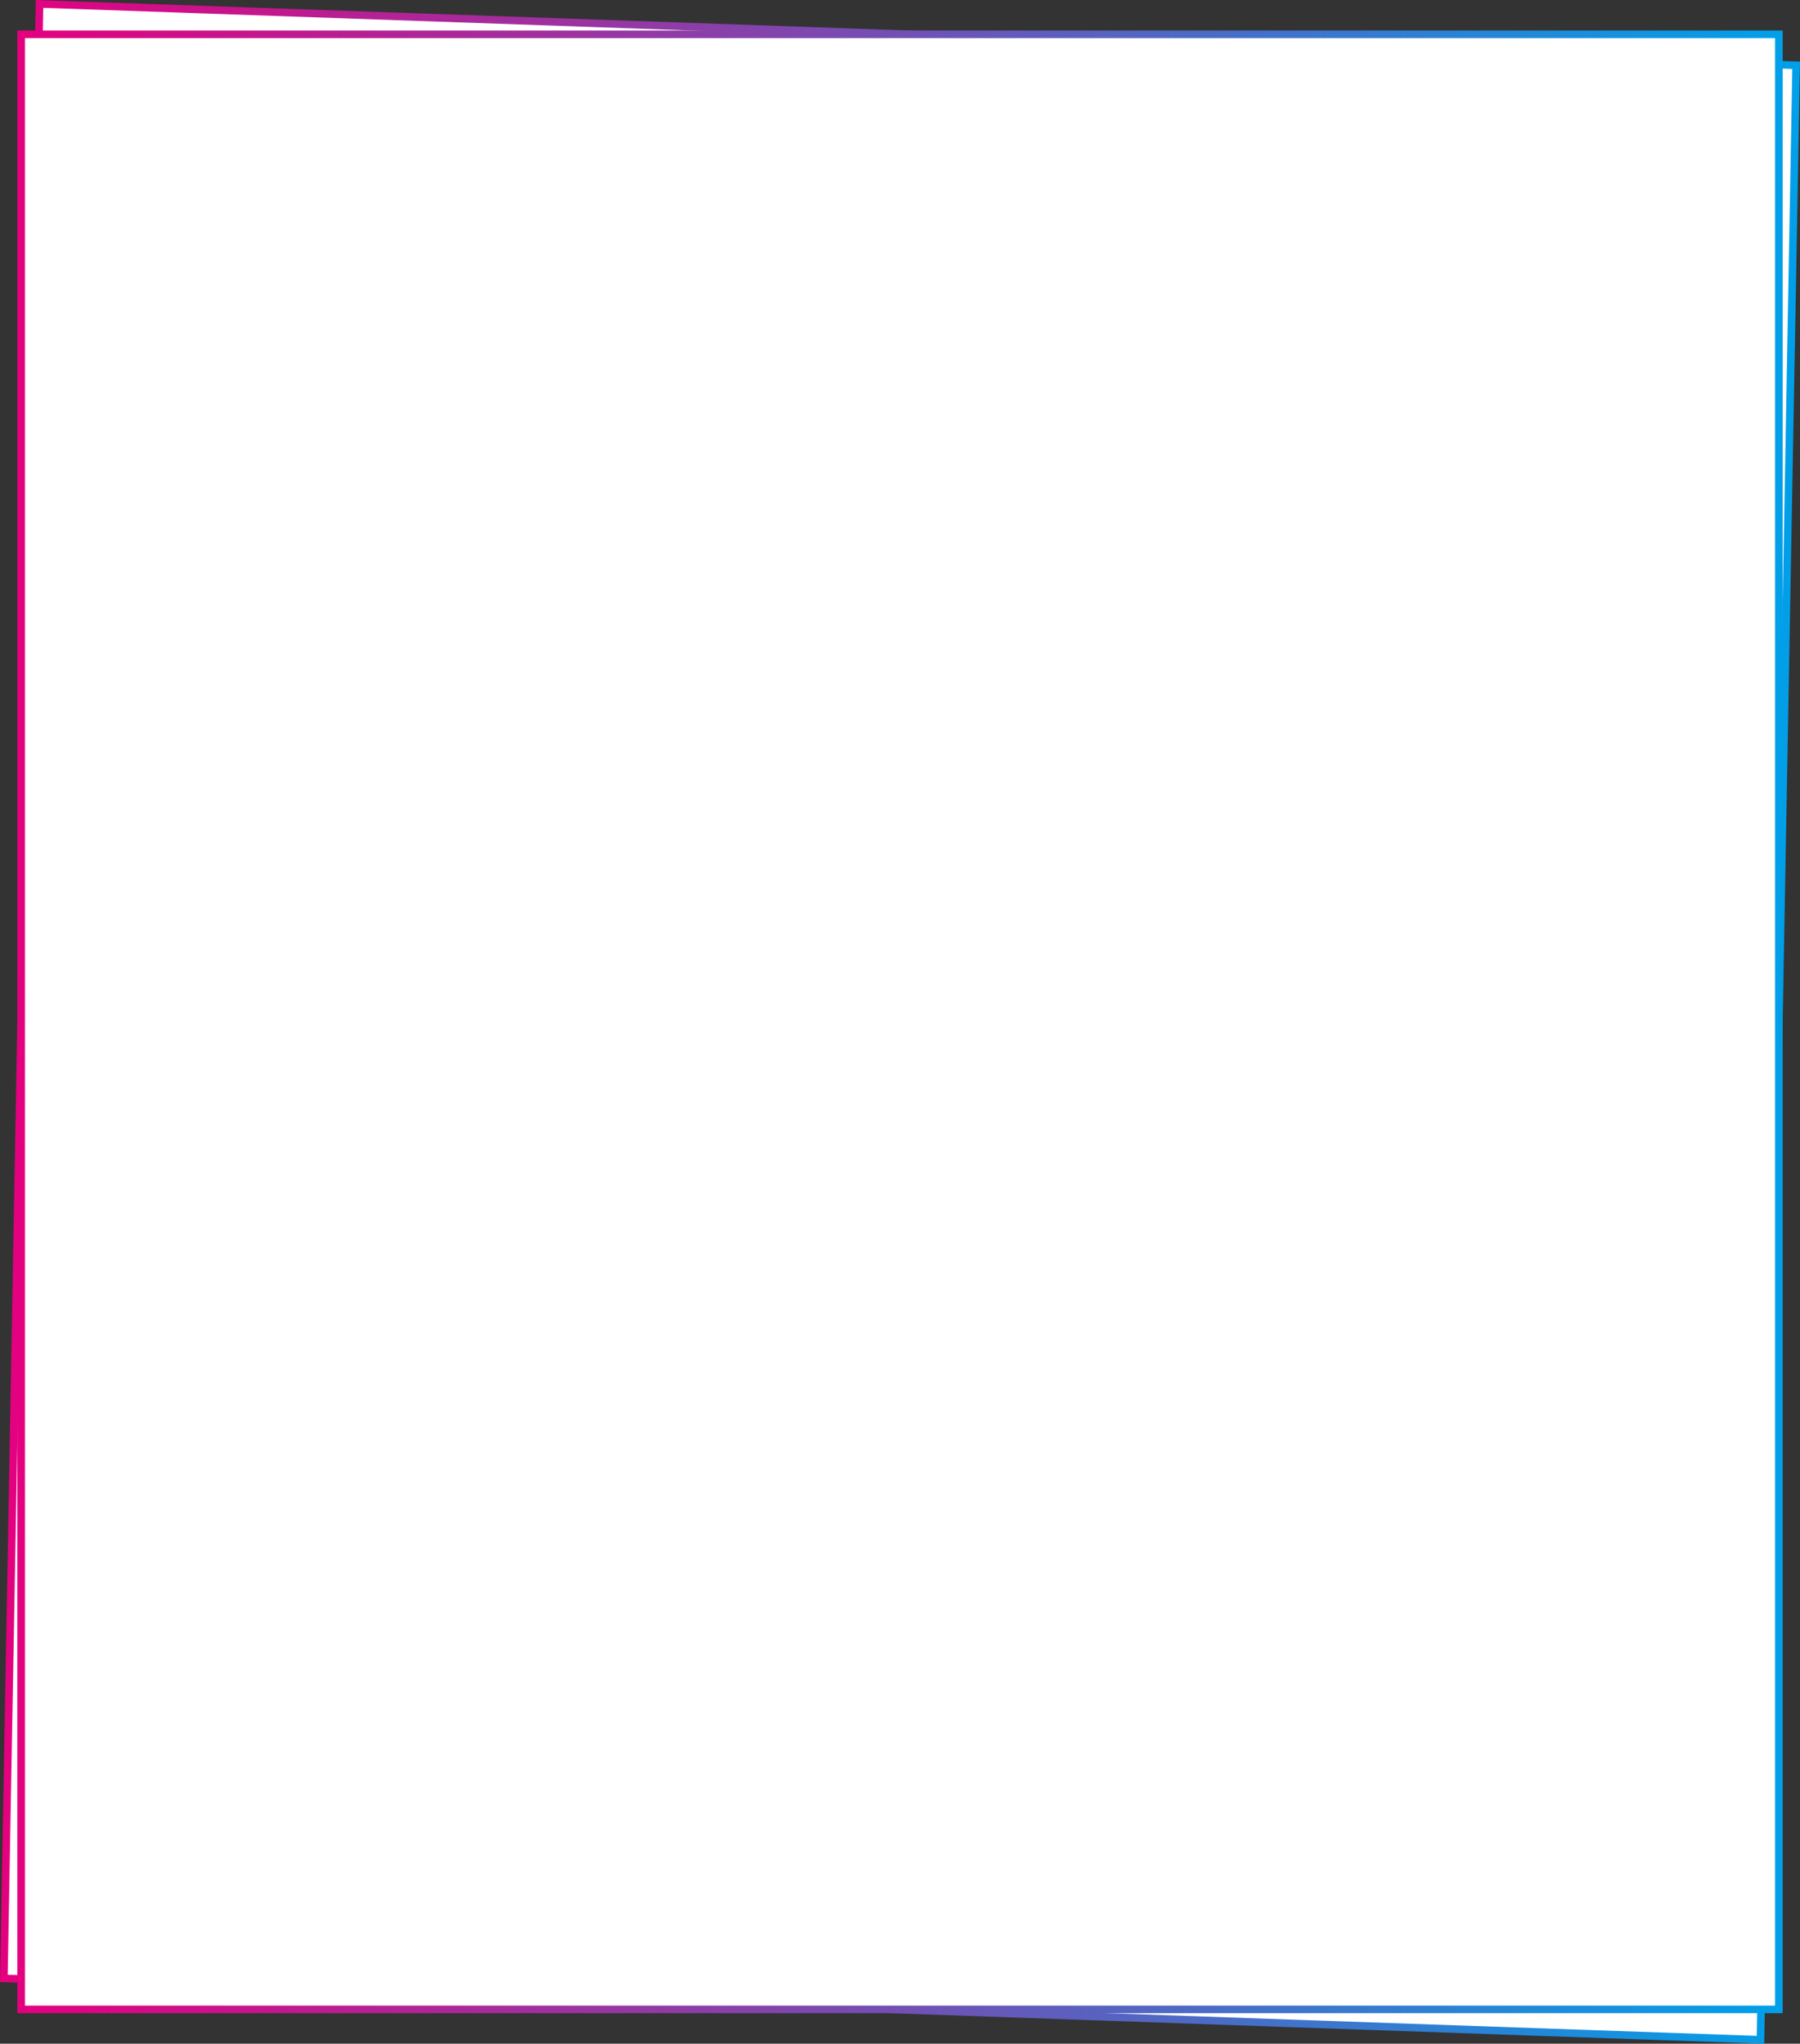 <?xml version="1.0" encoding="UTF-8"?><svg id="_レイヤー_2" xmlns="http://www.w3.org/2000/svg" xmlns:xlink="http://www.w3.org/1999/xlink" viewBox="0 0 861.391 977.712"><rect x="0" y="0" width="861.391" height="977.712" fill="#333333" stroke="none"/><defs><style>.cls-1{stroke:url(#_新規グラデーションスウォッチ_3);}.cls-1,.cls-2{fill:#fff;stroke-miterlimit:10;stroke-width:3.628px;}.cls-2{stroke:url(#_新規グラデーションスウォッチ_3-2);}</style><linearGradient id="_新規グラデーションスウォッチ_3" x1="0" y1="488.856" x2="861.391" y2="488.856" gradientUnits="userSpaceOnUse"><stop offset="0" stop-color="#e4007f"/><stop offset="1" stop-color="#00a0e9"/></linearGradient><linearGradient id="_新規グラデーションスウォッチ_3-2" x1="8.307" y1="488.856" x2="853.084" y2="488.856" xlink:href="#_新規グラデーションスウォッチ_3"/></defs><g id="_本体"><polygon class="cls-1" points="18.907 1.877 859.545 31.233 842.483 975.834 1.846 946.479 18.907 1.877"/><rect class="cls-2" x="10.121" y="16.406" width="841.15" height="944.899"/></g></svg>